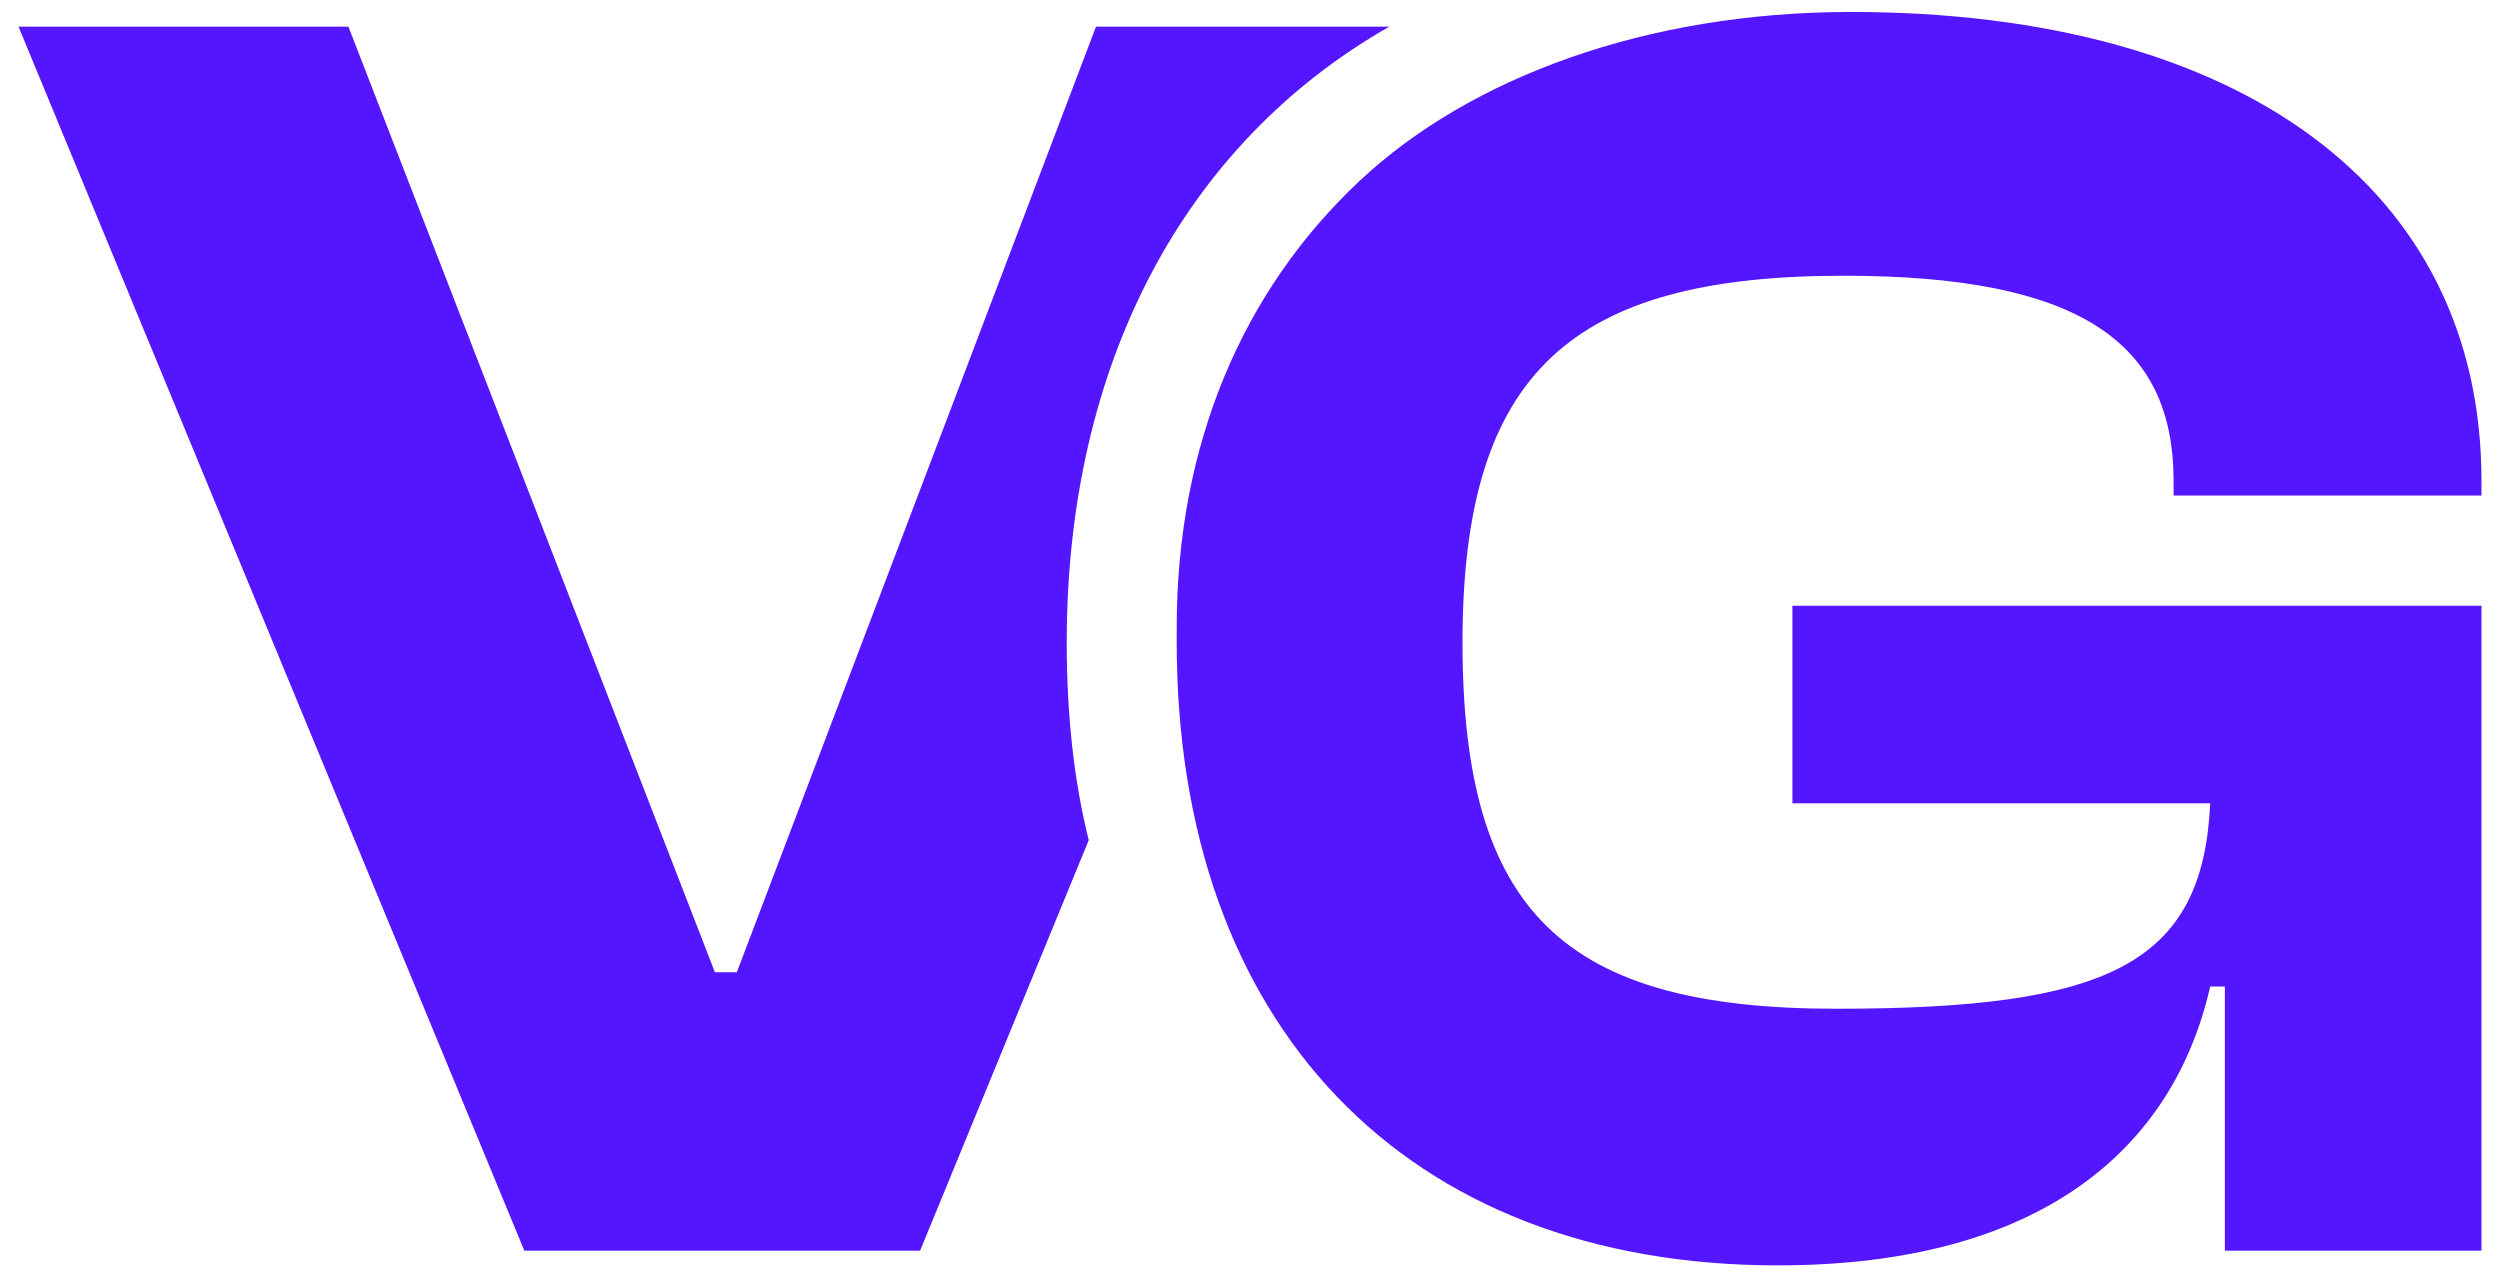 <svg xmlns="http://www.w3.org/2000/svg" id="Layer_1" viewBox="0 0 1080 551.81"><defs><style>.cls-1{fill:#5416ff}</style></defs><path d="M600.18 11.51H473.47l-155.16 408.5h-9.47L150.52 11.51H8L226.51 540.3h170.97l72.86-177.35c-6.34-25.36-9.51-53.81-9.51-85.5 0-120.29 50.68-215.38 139.35-265.94Z" class="cls-1"/><path d="M938.99 214.06v-6.34c0-60.15-41.17-88.6-142.52-88.6-117.12 0-164.67 41.13-164.67 158.33s44.38 158.33 161.5 158.33 158.33-19.02 161.5-88.75H774.32v-85.35H1072V540.3H961.14V426.19h-6.34c-15.81 69.73-72.82 120.45-186.82 120.45-161.46 0-259.64-104.52-259.64-269.19v-6.34c0-79.16 28.49-145.65 79.16-193.12C634.97 33.61 710.96 5.17 799.64 5.17 967.48 5.17 1072 81.09 1072 207.72v6.34H938.99Z" class="cls-1"/></svg>